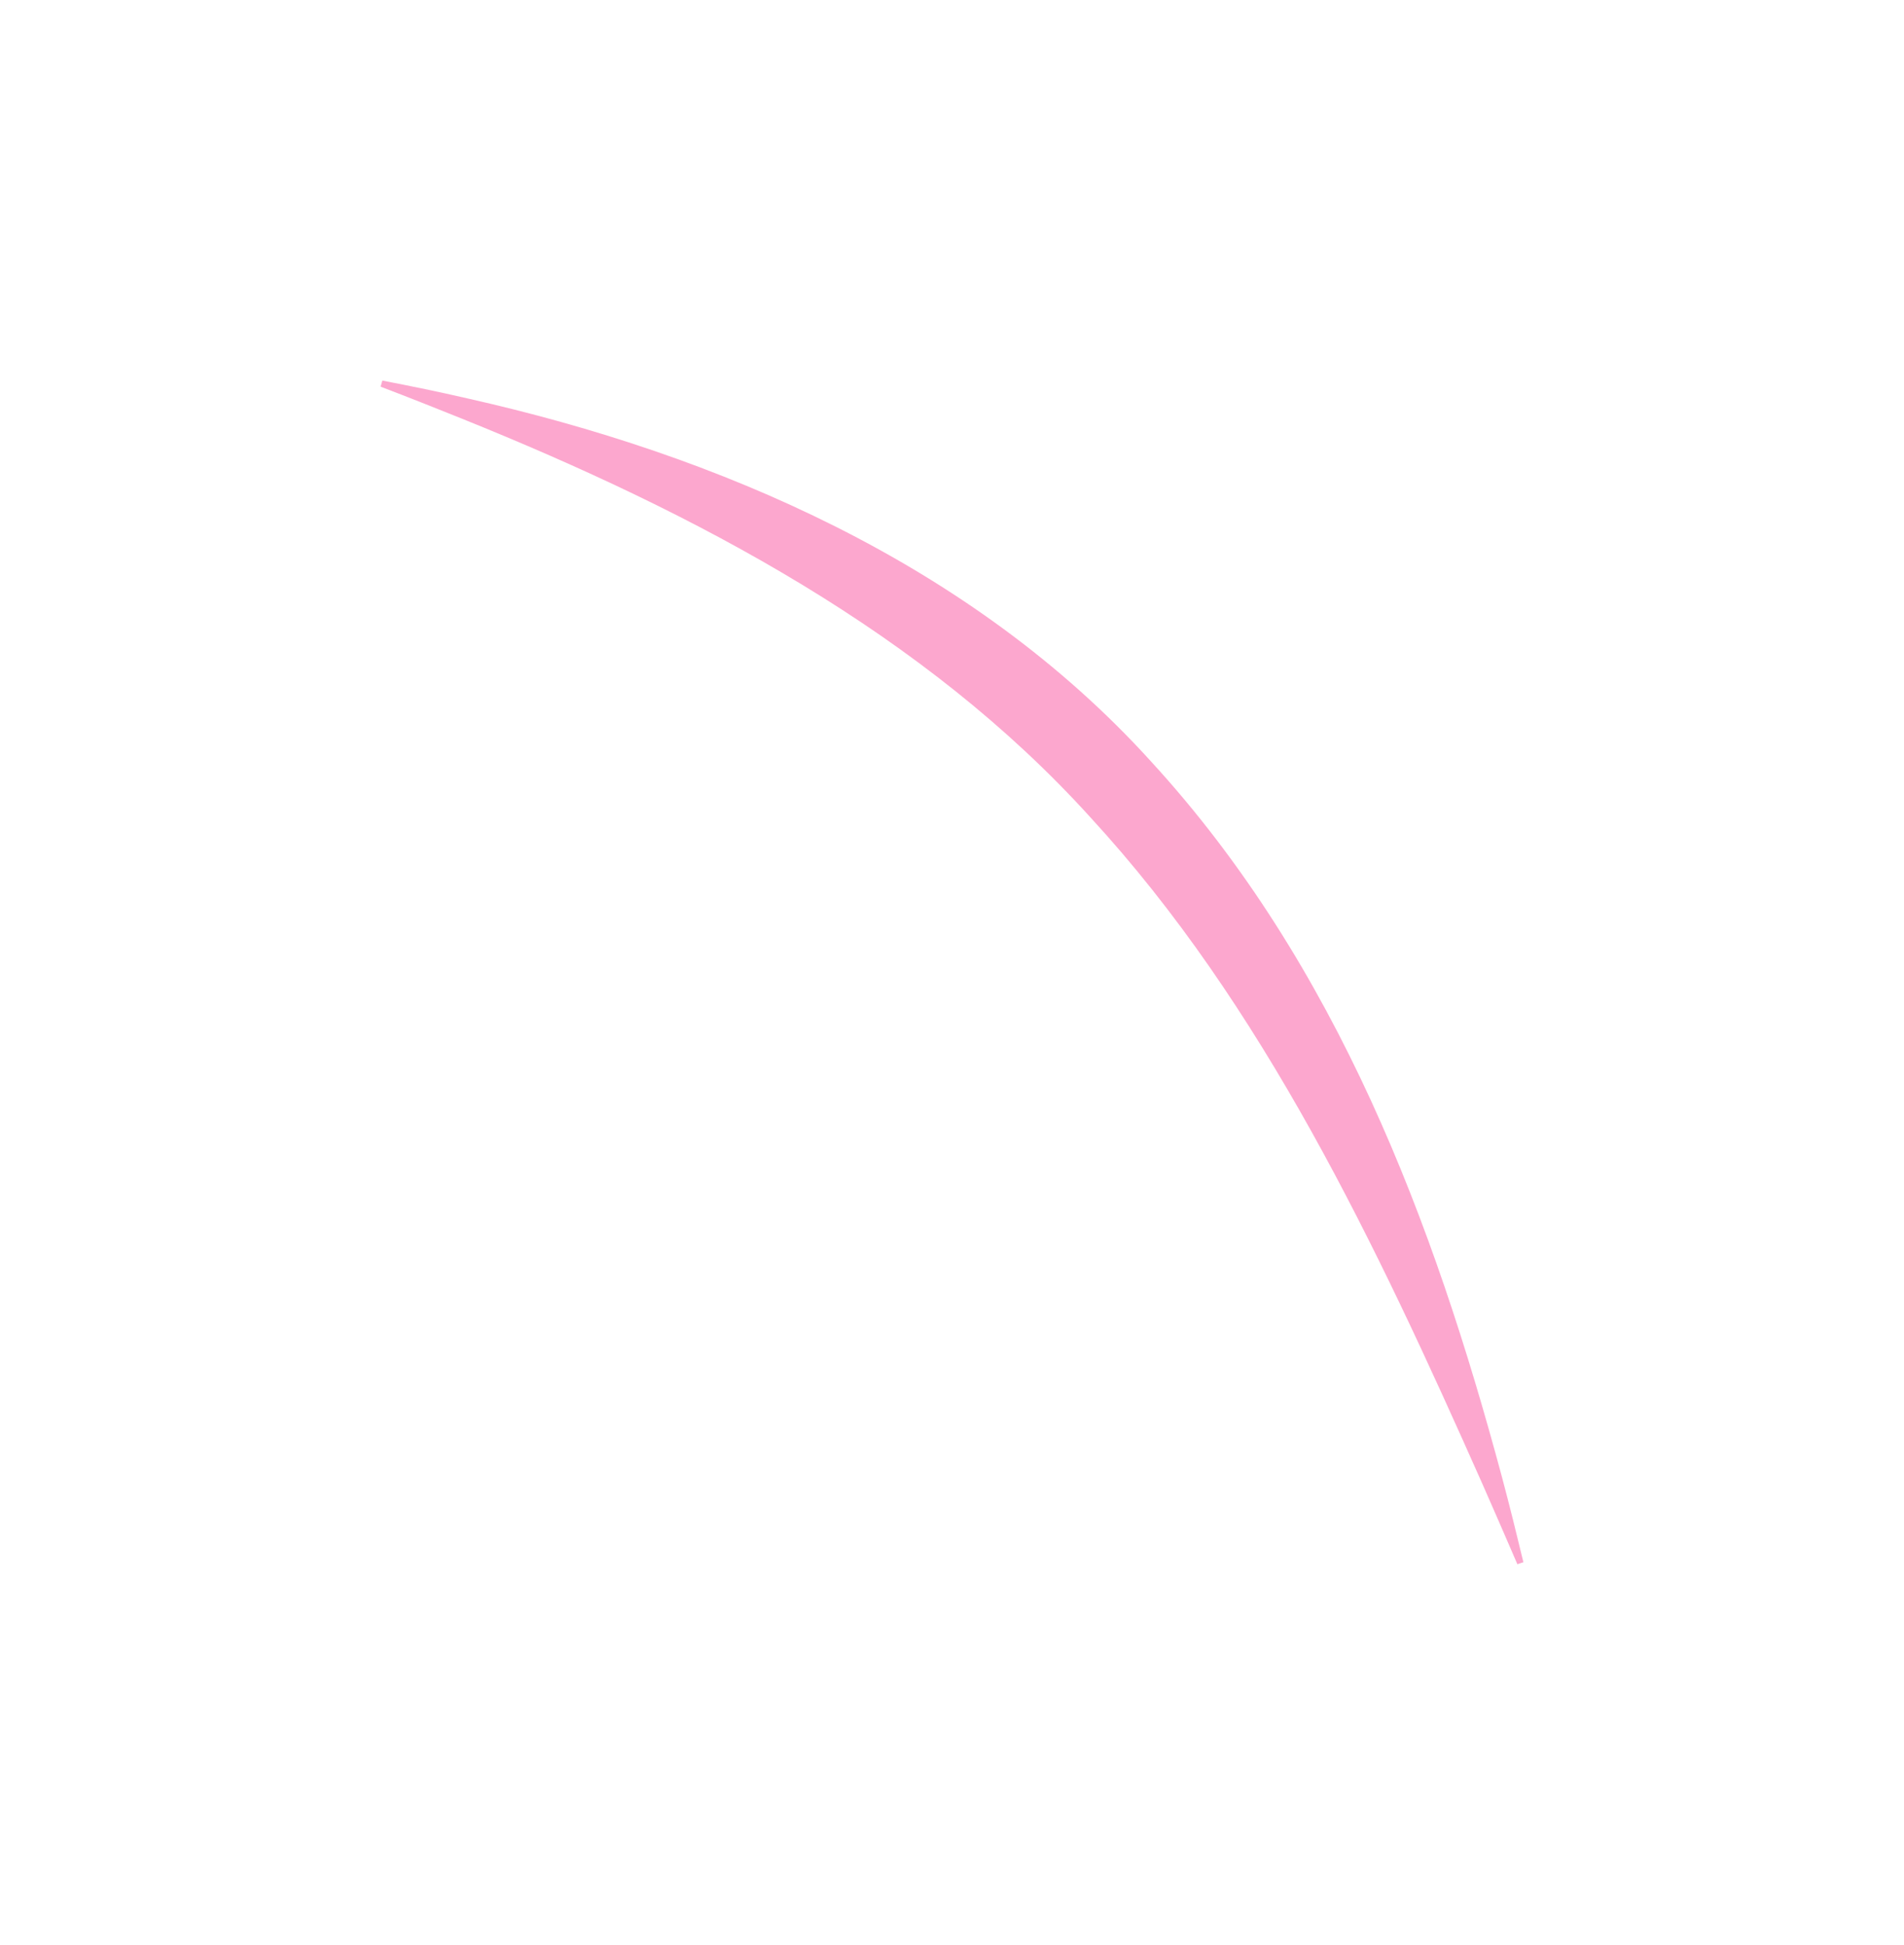 <?xml version="1.0" encoding="utf-8"?>
<svg xmlns="http://www.w3.org/2000/svg" fill="none" height="100%" overflow="visible" preserveAspectRatio="none" style="display: block;" viewBox="0 0 300.159 306.612" width="100%">
<g filter="url(#filter0_df_0_866)" id="Ellipse 36">
<path d="M60.273 60C60.182 60.321 60.091 60.641 60 60.962C64.37 62.627 68.441 64.242 72.757 65.981C110.102 81.026 145.73 99.948 171.919 128.885C199.111 158.429 216.894 196.127 233.734 234.036C235.598 238.284 237.367 242.318 239.21 246.612C239.526 246.506 239.842 246.401 240.159 246.296C239.064 241.749 238.003 237.463 236.804 232.961C226.051 192.891 210.842 152.096 181.484 120.081C153.084 88.719 113.056 71.681 73.75 62.825C69.183 61.771 64.874 60.888 60.273 60Z" fill="#F72585" fill-opacity="0.4"/>
</g>
<defs>
<filter color-interpolation-filters="sRGB" filterUnits="userSpaceOnUse" height="306.612" id="filter0_df_0_866" width="300.159" x="1.05798e-06" y="-7.15256e-07">
<feFlood flood-opacity="0" result="BackgroundImageFix"/>
<feColorMatrix in="SourceAlpha" result="hardAlpha" type="matrix" values="0 0 0 0 0 0 0 0 0 0 0 0 0 0 0 0 0 0 127 0"/>
<feOffset/>
<feGaussianBlur stdDeviation="30"/>
<feComposite in2="hardAlpha" operator="out"/>
<feColorMatrix type="matrix" values="0 0 0 0 0.969 0 0 0 0 0.145 0 0 0 0 0.522 0 0 0 1 0"/>
<feBlend in2="BackgroundImageFix" mode="normal" result="effect1_dropShadow_0_866"/>
<feBlend in="SourceGraphic" in2="effect1_dropShadow_0_866" mode="normal" result="shape"/>
<feGaussianBlur result="effect2_foregroundBlur_0_866" stdDeviation="6.5"/>
</filter>
</defs>
</svg>
